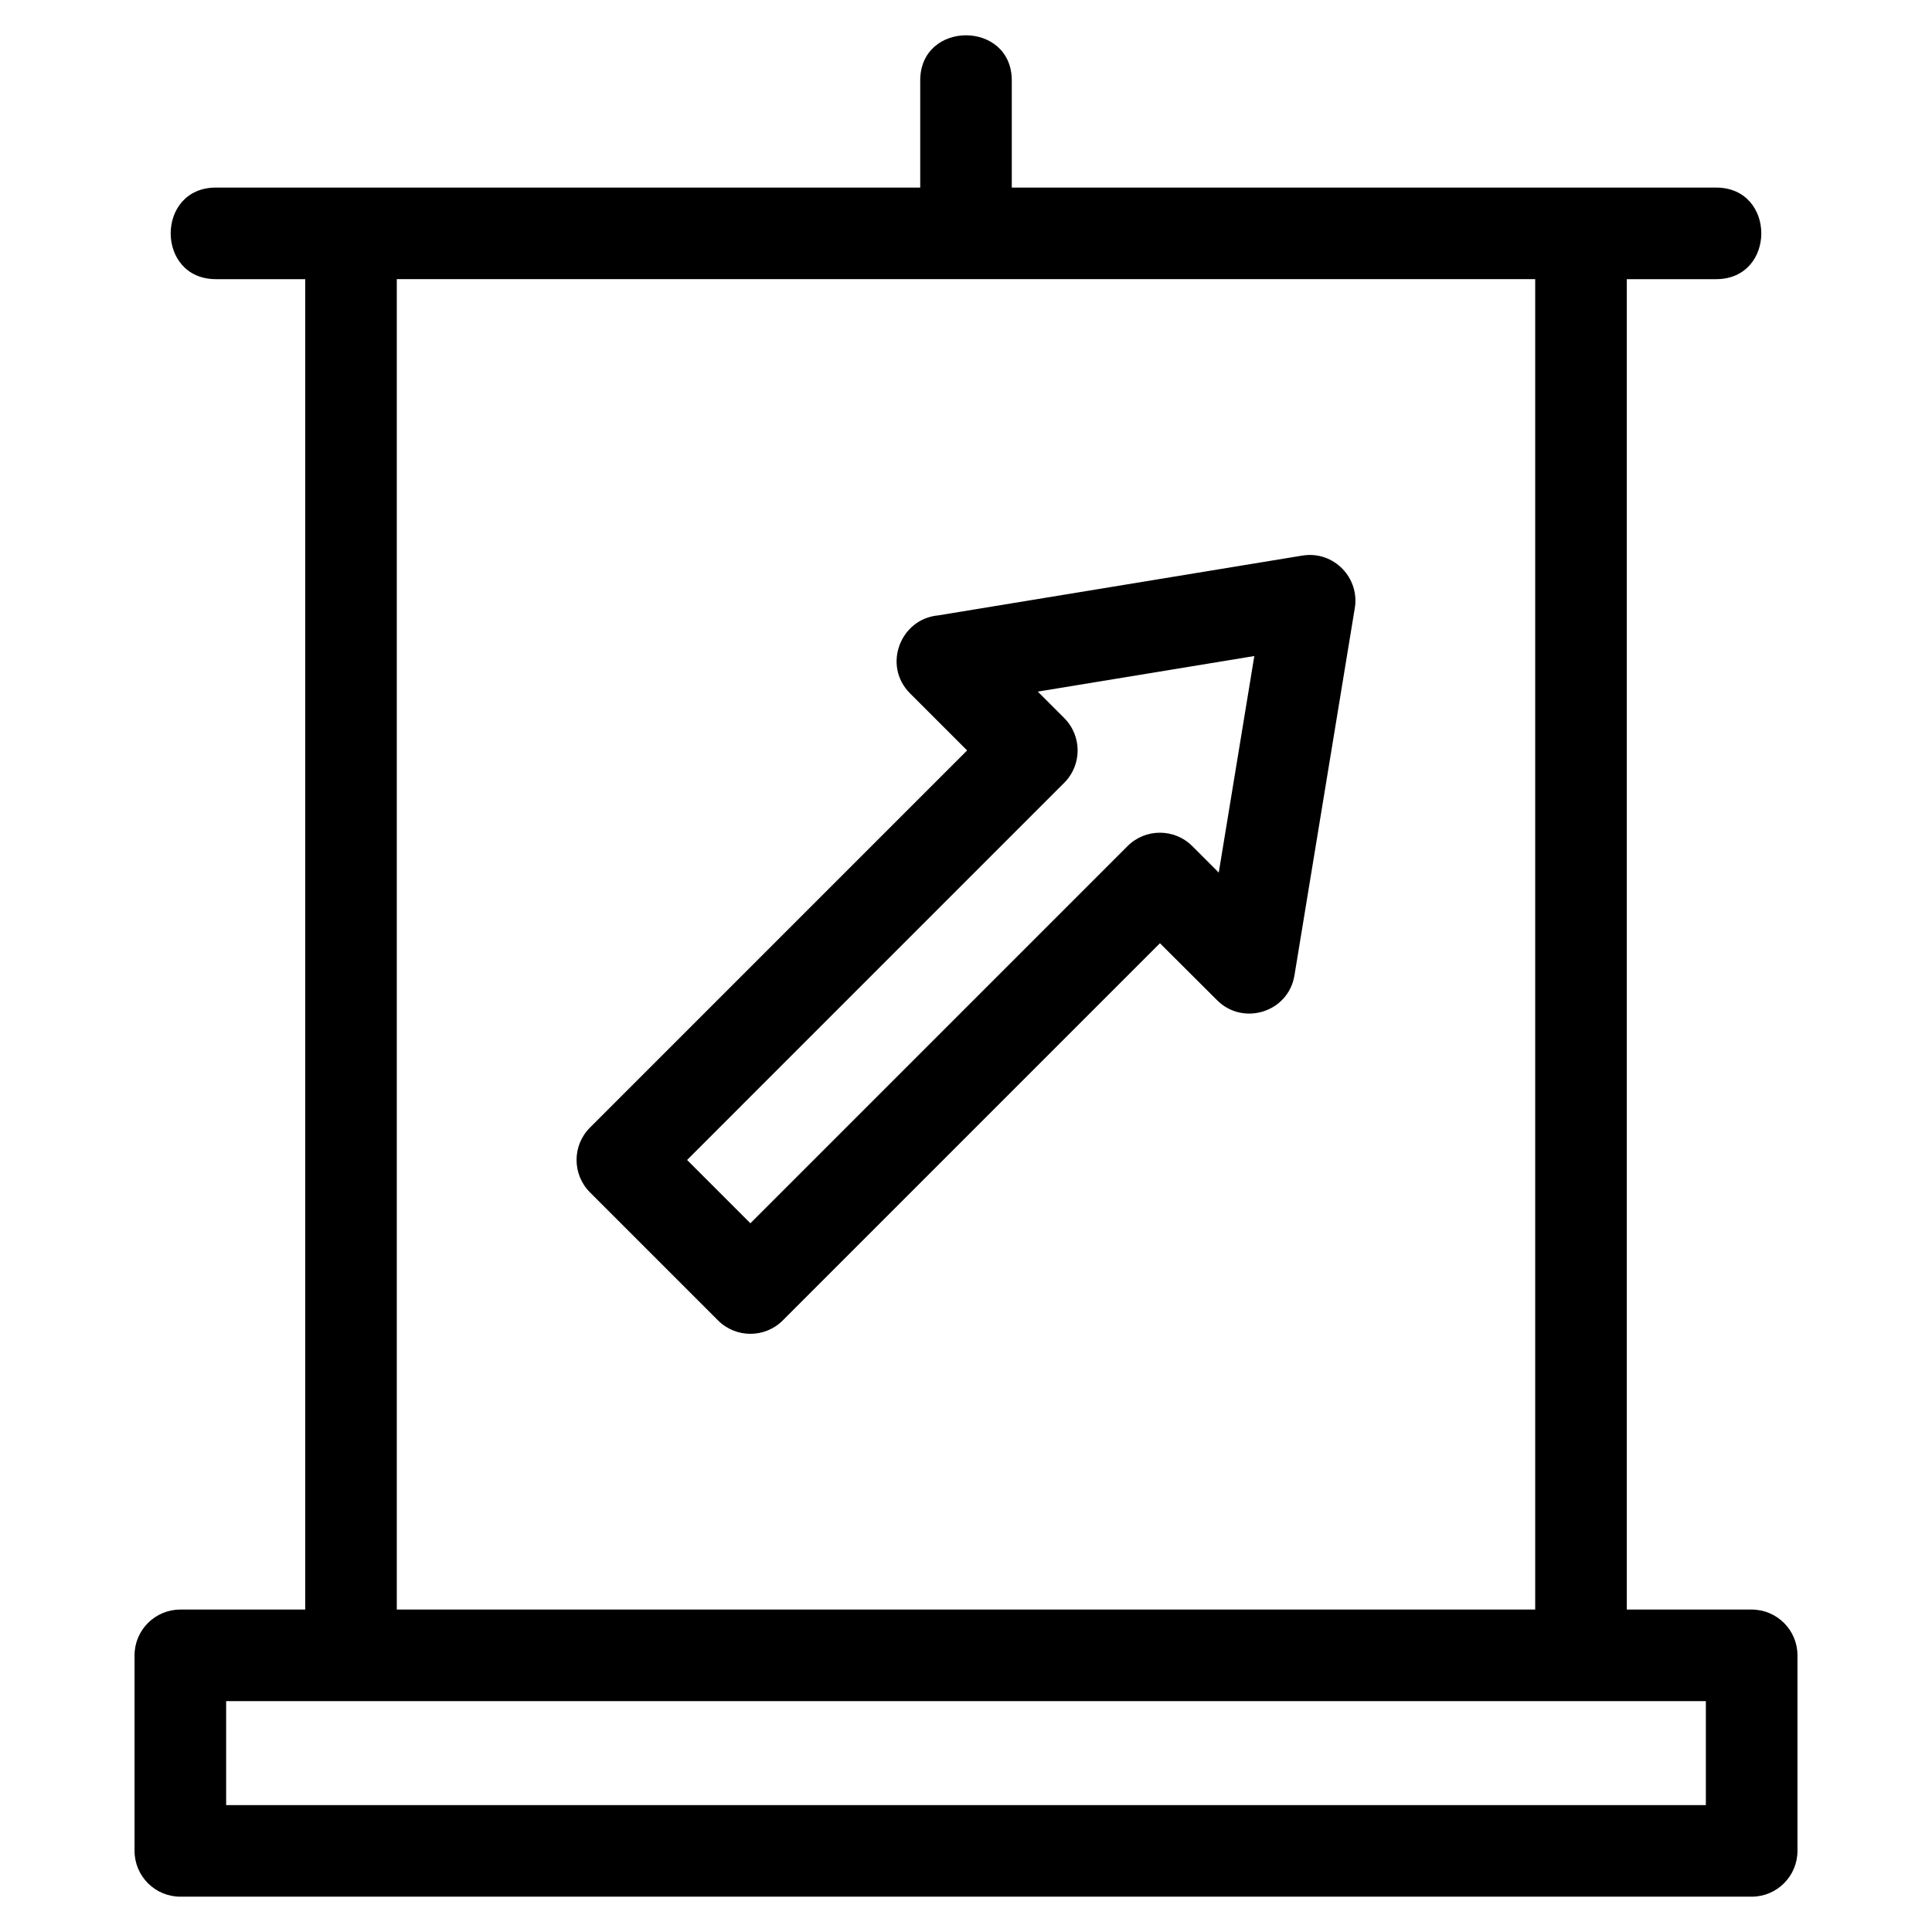 <?xml version="1.0" encoding="UTF-8"?>
<!-- Uploaded to: ICON Repo, www.iconrepo.com, Generator: ICON Repo Mixer Tools -->
<svg fill="#000000" width="800px" height="800px" version="1.1" viewBox="144 144 512 512" xmlns="http://www.w3.org/2000/svg">
 <path d="m575.12 570.55h33.086c6.699 0 12.141 5.434 12.141 12.133v51.816c0 6.699-5.438 12.141-12.141 12.141h-416.41c-6.699 0-12.141-5.438-12.141-12.141v-51.816c0-6.699 5.438-12.133 12.141-12.133h33.086v-352.57h-23.664c-15.977 0-15.977-24.273 0-24.273h186.65v-28.371c0-15.977 24.266-15.977 24.266 0v28.371h186.65c15.977 0 15.977 24.273 0 24.273h-23.664v352.57zm-123.73-176.58-99.945 99.953c-4.738 4.738-12.426 4.738-17.16 0l-33.938-33.938c-4.738-4.738-4.738-12.426 0-17.16l99.945-99.953-15.121-15.121c-7.344-7.344-2.602-19.75 7.469-20.668l96.508-15.852c8.332-1.355 15.352 6 13.848 14.152l-15.949 97.078c-1.602 9.832-13.645 13.488-20.504 6.609l-15.148-15.102zm-108.53 74.211 99.945-99.953c4.742-4.738 12.426-4.738 17.16 0l7.016 7.016 9.426-57.387-57.387 9.426 7.008 7.008c4.742 4.742 4.742 12.426 0 17.16l-99.945 99.953zm-138.93 126.64v27.547h392.14v-27.547h-392.14zm45.223-24.273h301.69v-352.57h-301.69z"/>
</svg>